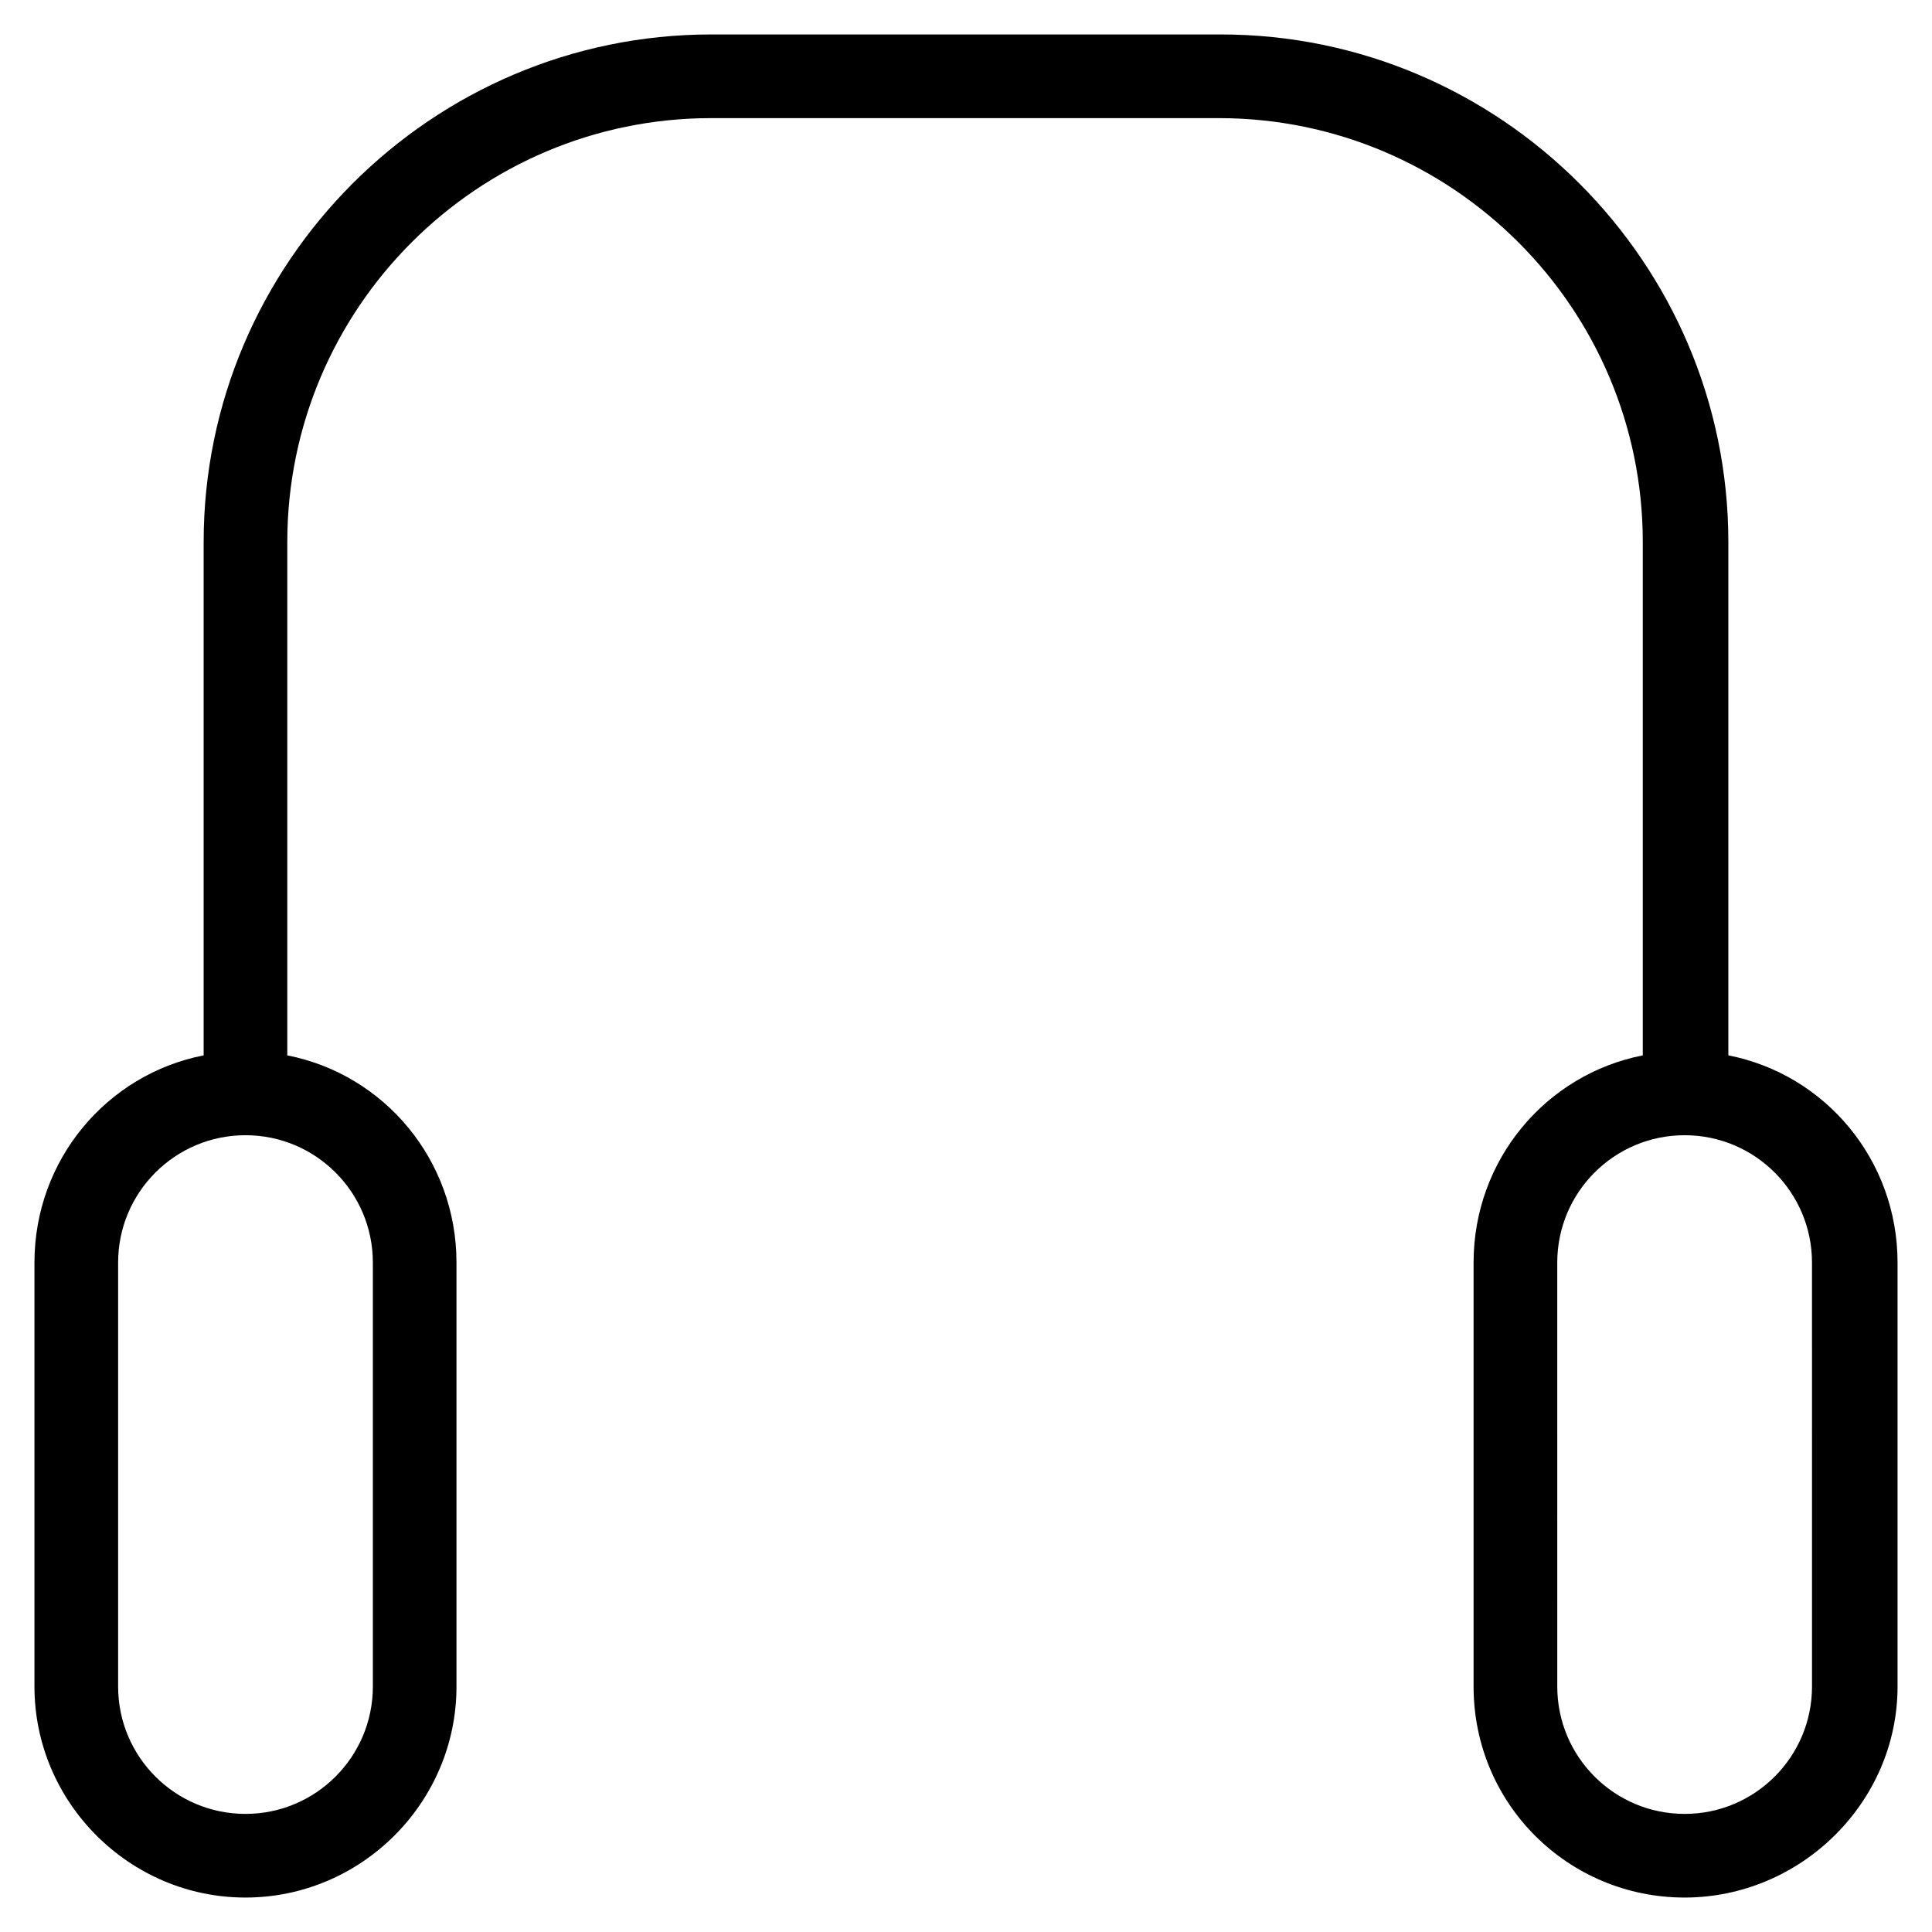 <?xml version="1.0" encoding="UTF-8"?>
<!-- Uploaded to: SVG Repo, www.svgrepo.com, Generator: SVG Repo Mixer Tools -->
<svg fill="#000000" width="800px" height="800px" version="1.1" viewBox="144 144 512 512" xmlns="http://www.w3.org/2000/svg">
 <path d="m602.03 423.68v-136.03c0-74.059-60.457-134.52-134.52-134.52h-135.02c-74.059 0-134.52 60.457-134.52 134.52v136.03c-25.695 5.039-44.84 27.711-44.84 54.918v112.35c0 30.734 25.191 55.922 55.922 55.922 30.73 0 55.922-25.191 55.922-55.922v-112.35c0-27.207-19.145-49.879-44.84-54.914v-136.03c0-61.969 50.383-112.35 112.35-112.35h134.52c61.969 0 112.35 50.383 112.35 112.35v136.03c-25.695 5.039-44.84 27.711-44.84 54.914v112.35c0 31.234 25.191 55.922 55.922 55.922 30.742 0 56.434-25.188 56.434-55.922v-112.35c0-27.207-19.145-49.879-44.836-54.918zm-359.22 54.918v112.35c0 18.641-15.113 33.754-33.754 33.754-18.641 0-33.754-15.113-33.754-33.754v-112.35c0-18.641 15.113-33.754 33.754-33.754 18.641-0.004 33.754 15.113 33.754 33.754zm381.39 112.35c0 18.641-15.113 33.754-33.754 33.754s-33.754-15.113-33.754-33.754l-0.004-112.35c0-18.641 15.113-33.754 33.754-33.754s33.754 15.113 33.754 33.754z"/>
</svg>